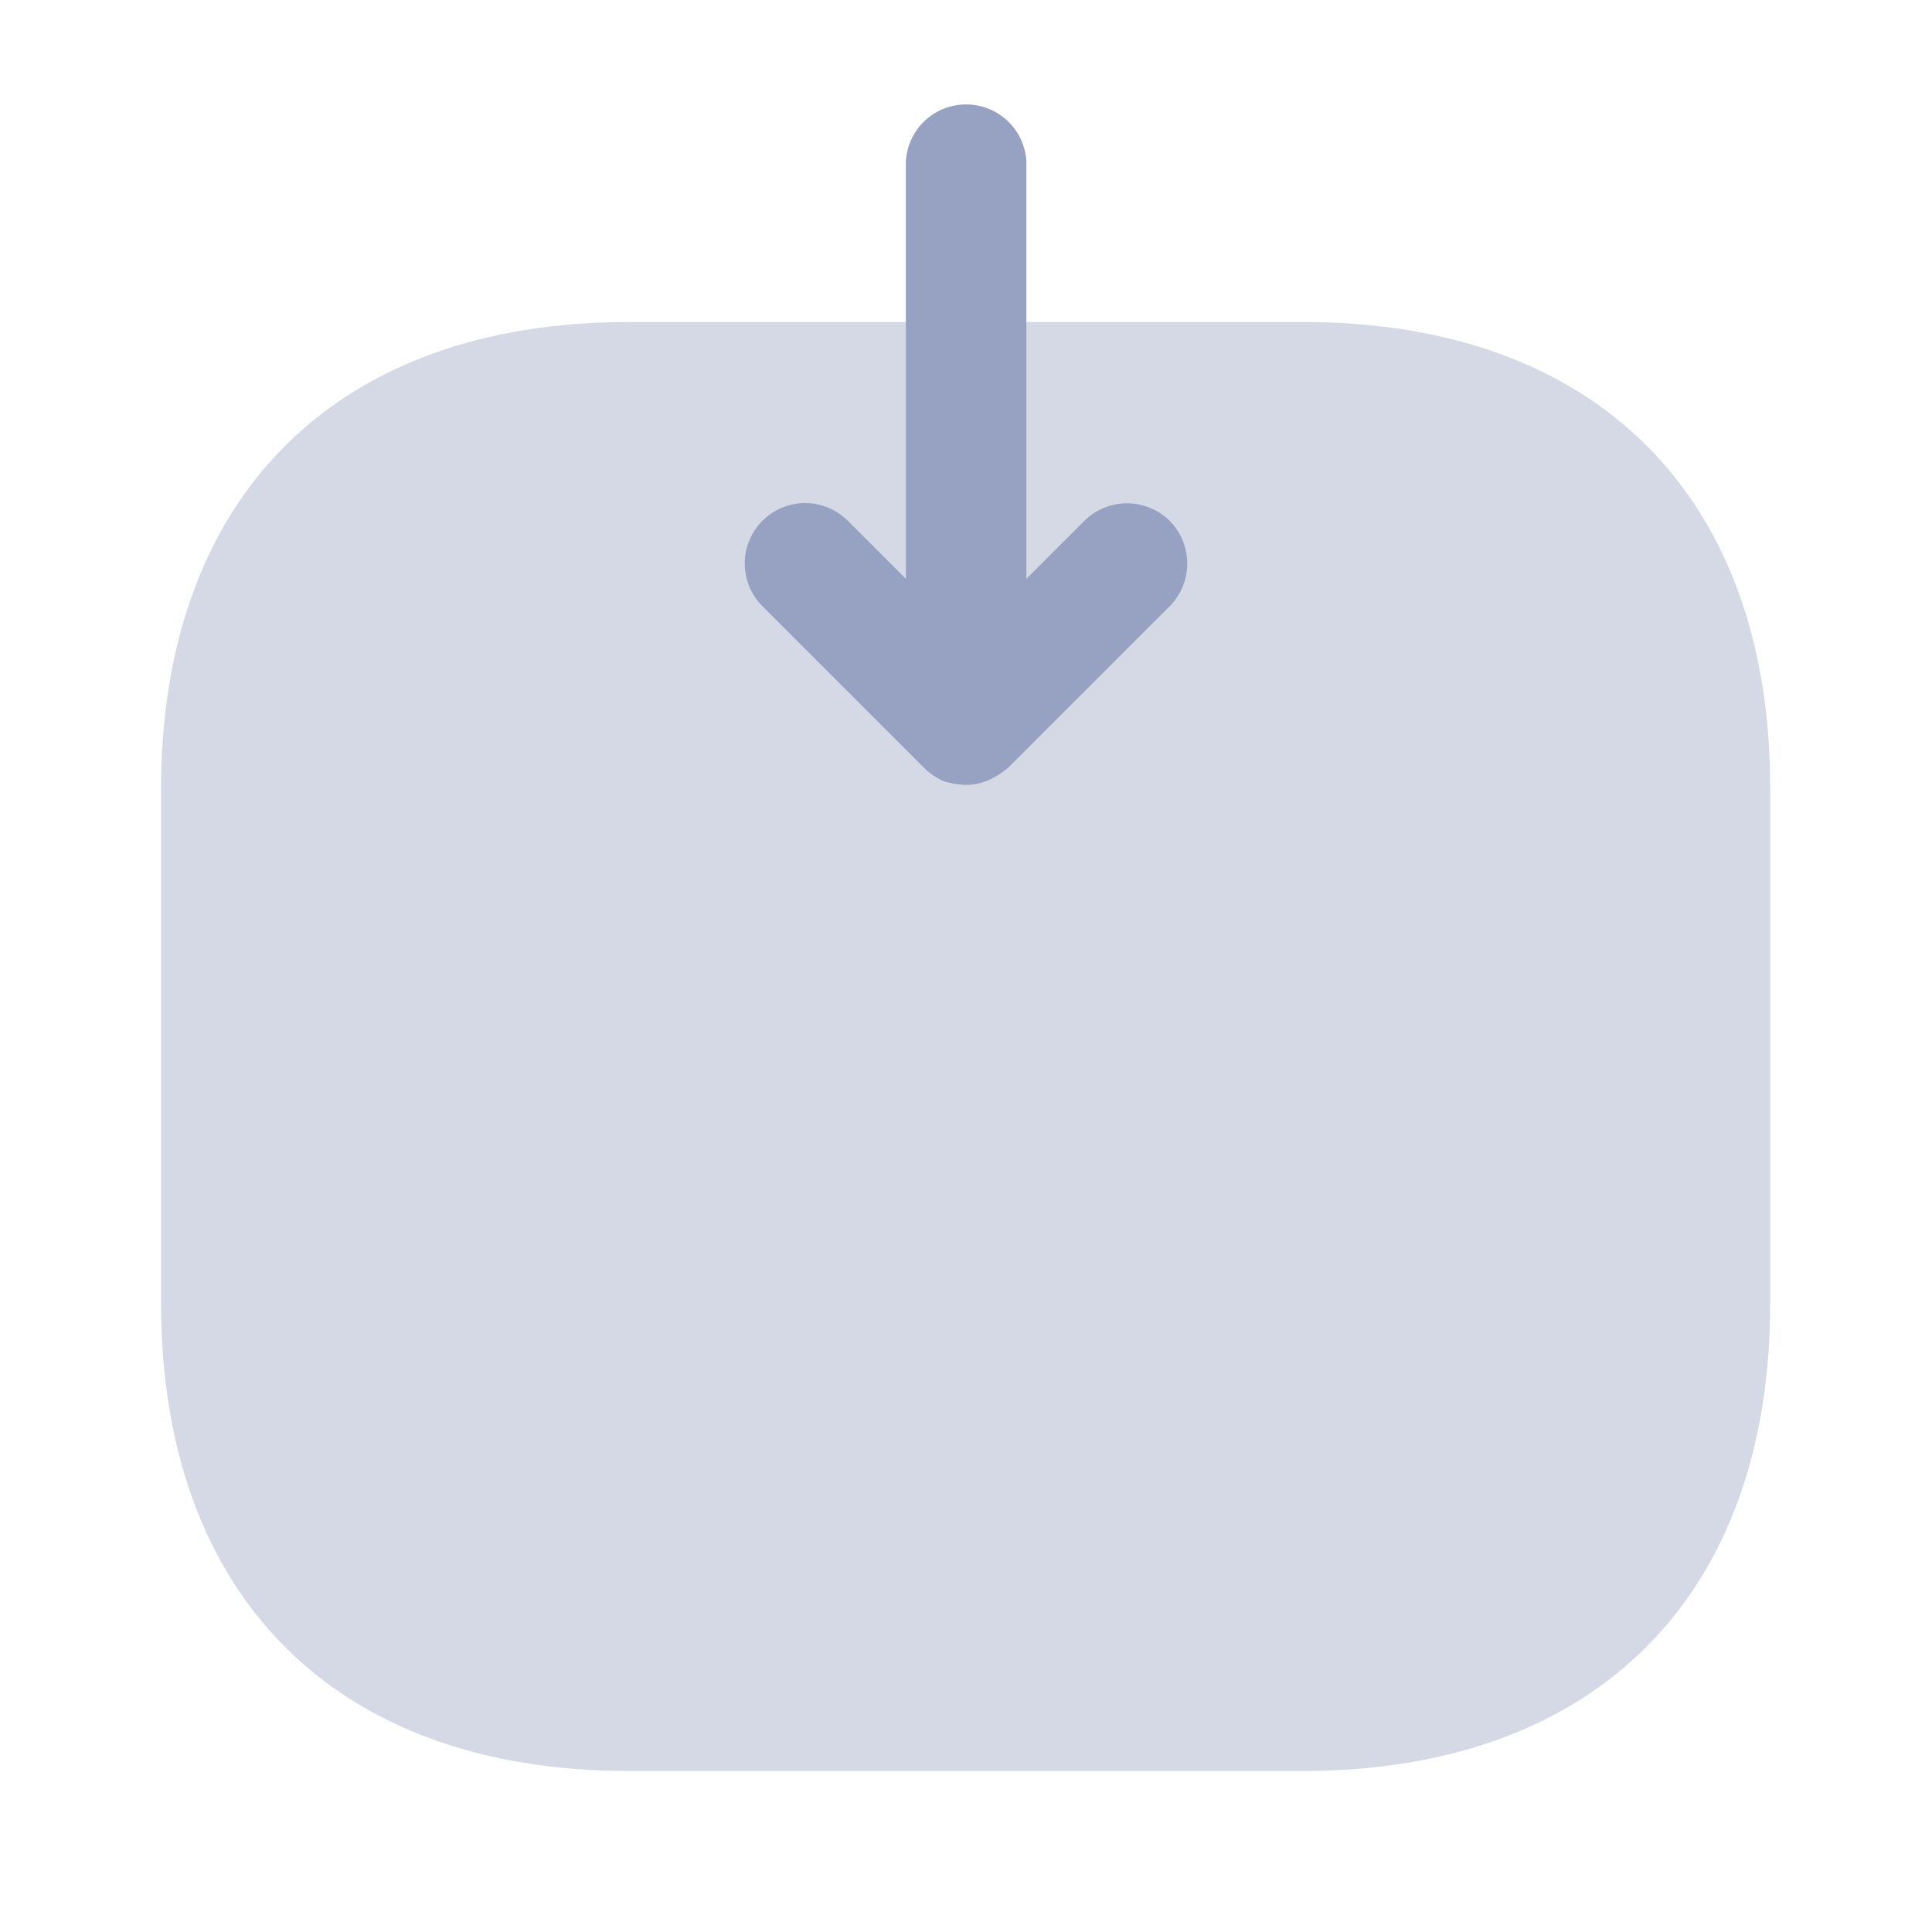 <svg xmlns="http://www.w3.org/2000/svg" width="24" height="24" viewBox="0 0 24 24">
  <g id="vuesax_bulk_direct-inbox" data-name="vuesax/bulk/direct-inbox" transform="translate(-556 -188)">
    <g id="direct-inbox">
      <path id="Vector" d="M14.19,0H5.81C2.17,0,0,2.17,0,5.81v6.37C0,15.83,2.17,18,5.81,18h8.37c3.64,0,5.81-2.17,5.81-5.81V5.81C20,2.17,17.83,0,14.19,0Z" transform="translate(558 192)" fill="#97a1c2" opacity="0.4"/>
      <path id="Vector-2" data-name="Vector" d="M19.3,0H15.82a2.538,2.538,0,0,0-2.29,1.42l-.84,1.66a1.162,1.162,0,0,1-1.04.65H8.37a1.066,1.066,0,0,1-1.04-.65L6.49,1.43A2.567,2.567,0,0,0,4.2.01H.7a.7.7,0,0,0-.7.7V3.97c0,3.63,2.18,5.8,5.82,5.8H14.2c3.43,0,5.54-1.88,5.8-5.22V.7A.7.7,0,0,0,19.3,0Z" transform="translate(558 200.23)" fill="none"/>
      <path id="Vector-3" data-name="Vector" d="M5.277,5.22a.754.754,0,0,0-1.06,0l-.72.72V.75A.75.75,0,0,0,2,.75V5.94l-.72-.72A.75.75,0,0,0,.218,6.28l2,2c.01.01.02.01.02.02a.855.855,0,0,0,.22.15.982.982,0,0,0,.29.05.671.671,0,0,0,.28-.06.963.963,0,0,0,.25-.16l2-2A.754.754,0,0,0,5.277,5.22Z" transform="translate(565.253 189.25)" fill="#97a1c2"/>
      <path id="Vector-4" data-name="Vector" d="M0,0H24V24H0Z" transform="translate(556 188)" fill="none" opacity="0"/>
    </g>
  </g>
</svg>
